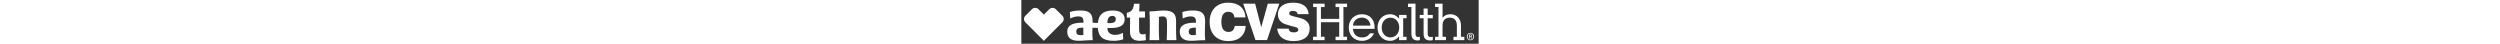<?xml version="1.0" encoding="utf-8"?>
<svg id="Layer_1" height="15" viewBox="0 0 857.19 82" xmlns="http://www.w3.org/2000/svg">
  <rect x="0" y="0" width="857.19" height="82" fill="#333333" stroke="none"/>
  <defs>
    <style>.cls-1{fill:#c00;}.cls-1,.cls-2{stroke-width:0px;}.cls-2{fill:#7d3f98;}</style>
  </defs>
  <path class="cls-1" d="M708.03,75.18h14.02v-6.19h-6.37v-34.77h6.37v-6.19h-14.02v7.01c-4.01-5.19-10.01-8.37-17.11-8.37-13.38,0-23.3,10.74-23.3,24.94s9.92,24.94,23.3,24.94c7.1,0,13.11-3.19,17.11-8.38v7.01ZM660.97,62.53h-7.65c-2.73,4.73-7.65,7.65-14.65,7.65-10.65,0-16.38-6.46-17.11-16.02h40.51v-3.37c0-14.38-9.19-24.12-23.67-24.12s-24.67,10.29-24.67,24.94,10.1,24.94,24.67,24.94c10.65,0,18.84-5.37,22.57-14.02M561.57,35.4V13.28h6.83v-6.37h-21.57v6.37h6.83v55.53h-6.83v6.37h21.57v-6.37h-6.83v-27.22h34.23v27.22h-6.83v6.37h21.57v-6.37h-6.83V13.28h6.83v-6.37h-21.57v6.37h6.83v22.12h-34.23ZM795.87,68.99h-6.37v-21.12c0-9.83,5.01-14.75,13.84-14.75,7.92,0,13.02,4.92,13.02,14.75v21.12h-6.37v6.19h20.39v-6.19h-6.37v-21.12c0-11.74-7.01-21.21-19.75-21.21-6.64,0-11.56,2.55-14.75,6.65V6.91h-14.02v6.19h6.37v55.89h-6.37v6.19h20.39v-6.19ZM675.44,51.6c0-10.74,6.83-18.48,16.48-18.48s16.38,7.92,16.38,18.48-6.64,18.48-16.38,18.48-16.48-7.74-16.48-18.48M638.39,33.03c10.01,0,15.2,7.1,16.02,15.02h-32.86c.91-8.65,6.74-15.02,16.84-15.02M761.64,62.98v-28.76h9.56v-6.19h-9.56v-12.01h-7.65v12.01h-7.28v6.19h7.28v29.13c0,8.37,3.73,12.47,12.56,12.47,1.37,0,3.55-.27,4.64-.64v-6.19c-1.45.27-2.73.36-3.91.36-3.82,0-5.64-1.37-5.64-6.37M742.71,75.82c1.28,0,3.28-.27,4.28-.64v-6.19c-1.27.27-2.37.36-3.37.36-3.28,0-4.82-1.73-4.82-6.83V6.91h-14.02v6.19h6.37v49.79c0,8.47,3.37,12.93,11.56,12.93" style="fill: rgb(255, 255, 255);"/>
  <path class="cls-1" d="M500.95,53.79c1.09,5.1,4.01,6.92,10.01,6.92,5.28,0,8.19-1.91,8.19-4.92,0-4.28-3.91-4.64-12.02-6.74-9.47-2.46-15.56-4.55-18.39-6.55-5.28-3.73-7.83-9.01-7.83-15.75,0-13.2,10.38-21.75,28.49-21.75s27.94,7.74,29.13,21.48h-20.66c-.73-4.1-3.55-6.01-8.83-6.01-4.64,0-6.92,1.55-6.92,4.64,0,3.64,3.55,4.28,10.1,6.01,8.47,2.19,15.2,3.55,19.48,6.46,6.01,4,8.74,8.92,8.74,15.93,0,14.83-10.65,23.48-30.4,23.48-18.3,0-29.04-8.65-30.4-23.21h21.3Z" style="fill: rgb(255, 255, 255);"/>
  <path class="cls-1" d="M420.57,48.6c-1.18,17.93-13.02,28.4-32.59,28.4-21.75,0-35.04-13.84-35.04-35.95s13.38-36.05,34.59-36.05c19.75,0,31.4,10.01,32.68,27.67h-20.85c-.64-6.92-4.55-10.56-11.56-10.56-8.56,0-12.84,6.28-12.84,18.93s4.64,18.84,13.47,18.84c6.65,0,10.83-4.01,11.47-11.29h20.66Z" style="fill: rgb(255, 255, 255);"/>
  <polygon class="cls-1" points="415.93 6.91 438.23 6.91 449.7 50.97 461.99 6.91 483.47 6.91 460.53 75.09 438.78 75.09 415.93 6.91" style="fill: rgb(255, 255, 255);"/>
  <path class="cls-2" d="M343.96,60.16c0-4.88.51-11.81.51-19.9,0-15.12-6.25-20.59-22.93-20.59-8.16,0-15.35,1.22-19.73,3l.65,12.06c3.82-2.04,9.5-3.99,14.94-3.99,7.64,0,9.94,3.14,9.94,10.71v1.12c-.54-.01-1.87-.03-2.6-.03-19.02,0-27.81,5.76-27.81,16.42s5.47,17.45,21.05,17.45c8.22,0,16.32-1.16,26.76-1.16-.75-4.4-.78-10.73-.78-15.09ZM322.04,65.91c-5.81,0-8.27-1.94-8.27-6.79s3.14-7.33,11.06-7.33c.72,0,1.61-.03,2.25.04-.03,4.53-.14,9.8.13,13.46-1.37.37-3.41.61-5.16.61ZM175.82,65.38c-9.38,0-14.44-4.89-14.44-12.62v-.37c1.67.08,4.99.13,6.94.13,16.75,0,25.35-5.25,25.35-16.55,0-9.76-7.09-16.24-22.49-16.24-18.66,0-26.12,8.33-27.81,23.24-2.73-.17-5.7-.24-9.76-.25,0-.81.01-1.63.01-2.46,0-15.12-6.27-20.59-22.94-20.59-8.15,0-15.35,1.22-19.73,3l.65,12.06c3.82-2.04,9.52-3.99,14.94-3.99,7.64,0,9.96,3.14,9.96,10.71v1.12c-.54-.01-1.88-.03-2.62-.03-19.01,0-27.81,5.76-27.81,16.42s5.47,17.45,21.05,17.45c8.22,0,16.32-1.16,26.77-1.16-.76-4.4-.79-10.73-.79-15.09,0-2.29.11-5.04.24-8.15,4.46.04,7.75.16,9.91.25,1.6,17.68,10.76,24.21,29.83,24.21,7.04,0,14.17-1.2,17.91-2.94l-.65-12.06c-3.71,2.15-8.87,3.9-14.53,3.9ZM111.19,65.91c-5.8,0-8.27-1.94-8.27-6.79s3.14-7.33,11.06-7.33c.74,0,1.63-.03,2.26.04-.04,4.53-.14,9.8.11,13.46-1.37.37-3.39.61-5.16.61ZM161.28,42.94c0-7.57,2.4-13.13,9.35-13.13,3.93,0,6.48,2.06,6.48,5.81,0,5.28-3.51,7.72-10.82,7.72-1.77,0-3.63-.03-5.01-.14v-.27ZM289.96,50.13c0-4.56.09-10.63.09-10.63,0-13.66-5.99-19.79-22.92-19.79-9.5,0-16.28,1.67-26.89,1.67.59,9.59.62,21.43.57,28.75.05,7.46-.25,20.82-.57,25.13h18.19c-.42-4.32-.78-16.75-.73-25.13,0-4.77.06-10.55.25-18.3,1.81-.62,4.11-1.08,6.61-1.08,6.37,0,8.42,2.99,8.42,11.2,0,0,.09,5.15.09,8.19,0,7.46-.25,20.82-.57,25.13h18.2c-.42-4.32-.79-16.75-.74-25.13h0ZM232.77,63.17l.74,12c-1.42.41-5.71,1.25-11.54,1.25-11.98,0-18.36-5.04-18.36-17.35,0-9.65.19-20.23.28-26.02h-6.21c.11-2.62-.04-6.35,0-9.1,9.32-1.55,12.26-6.79,13.62-17h10.24c-.36,4.2-.67,10.3-.68,14.43h10.88v11.67h-11.05v21c0,8.14,1.65,10.36,7.24,10.36,1.74,0,3.79-.54,4.84-1.23h0ZM25.95,14.72c2.22,0,4.45.85,6.15,2.55l10.11,10.11,10.09-10.09c1.7-1.71,3.93-2.56,6.16-2.56s4.43.85,6.13,2.55l12.27,12.27c3.39,3.39,3.4,8.89,0,12.28l-34.66,34.66L7.55,41.83c-3.4-3.39-3.4-8.89-.01-12.28l12.28-12.28c1.69-1.7,3.92-2.55,6.14-2.55" style="fill: rgb(255, 255, 255);"/>
  <path class="cls-1" d="M841.81,75.53c-4.03,0-6.89-3.01-6.89-7,0-4.21,3.18-7,6.89-7s6.85,2.79,6.85,7-3.18,7-6.85,7ZM841.81,62.74c-3.03,0-5.39,2.38-5.39,5.79,0,3.18,2.06,5.79,5.39,5.79,3,0,5.35-2.36,5.35-5.79s-2.36-5.79-5.35-5.79ZM840.42,72.54h-1.27v-7.75h2.94c1.87,0,2.83.66,2.83,2.23,0,1.4-.86,1.98-2.02,2.12l2.17,3.41h-1.44l-2-3.31h-1.2v3.31ZM841.85,68.14c.96,0,1.8-.09,1.8-1.22,0-.94-.92-1.05-1.68-1.05h-1.54v2.27h1.42Z" style="fill: rgb(255, 255, 255);"/>
</svg>